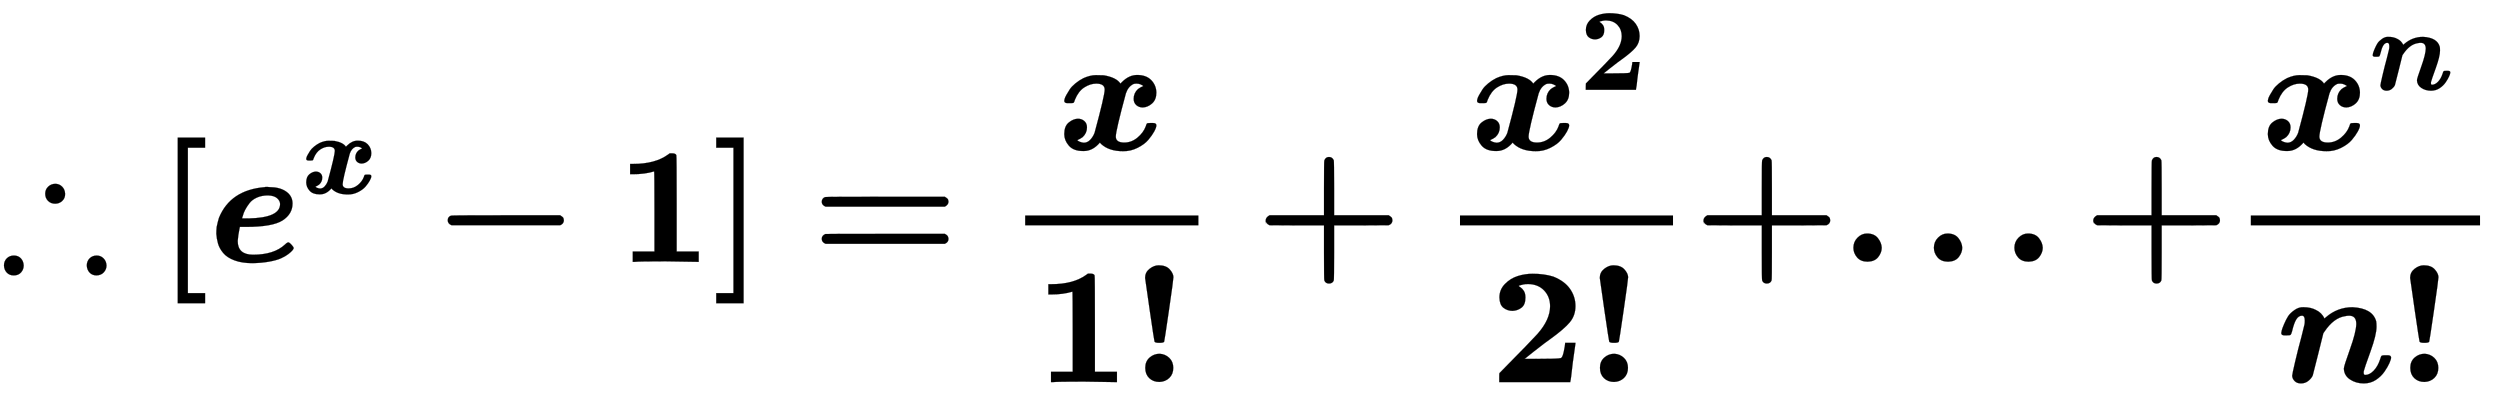 <svg xmlns:xlink="http://www.w3.org/1999/xlink" width="35.054ex" height="5.676ex" style="vertical-align: -2.005ex;" viewBox="0 -1580.7 15092.5 2443.8" role="img" focusable="false" xmlns="http://www.w3.org/2000/svg" aria-labelledby="MathJax-SVG-1-Title">
<title id="MathJax-SVG-1-Title">{\displaystyle \therefore {\boldsymbol {[e^{x}-1]={\frac {x}{1!}}+{\frac {x^{2}}{2!}}+...+{\frac {x^{n}}{n!}}}}}</title>
<defs aria-hidden="true">
<path stroke-width="1" id="E1-MJAMS-2234" d="M273 411Q273 437 291 454T334 471Q358 471 375 454T393 411T376 368T333 351Q307 351 290 368T273 411ZM84 38Q110 38 126 21T143 -22Q143 -46 127 -64T83 -82Q57 -82 41 -65T24 -22Q24 4 41 21T84 38ZM524 -22Q524 4 541 21T584 38Q608 38 625 21T643 -22Q643 -45 627 -63T583 -82Q557 -82 541 -65T524 -22Z"></path>
<path stroke-width="1" id="E1-MJMAINB-5B" d="M128 -250V750H293V689H189V-189H293V-250H128Z"></path>
<path stroke-width="1" id="E1-MJMATHBI-65" d="M260 -8Q196 -8 151 9T83 54T52 111T42 169Q42 188 44 210Q50 240 58 266Q127 434 335 451L338 452Q342 452 345 452Q347 452 353 452T363 451Q426 451 464 424T502 352Q502 289 442 250Q381 211 222 211H184Q184 210 181 196T175 162T171 126Q171 43 264 43Q391 43 457 105Q472 120 480 117Q486 114 497 102T509 83Q509 79 502 70T477 47T432 21T360 1T260 -8ZM237 262Q427 266 427 349Q427 368 409 384T354 401Q316 401 287 388T242 354T216 314T202 278L197 263Q197 262 237 262Z"></path>
<path stroke-width="1" id="E1-MJMATHBI-78" d="M74 282H63Q43 282 43 296Q43 298 45 307T56 332T76 365T110 401T159 433Q200 451 233 451H236Q273 451 282 450Q358 437 382 400L392 410Q434 452 483 452Q538 452 568 421T599 346Q599 303 573 280T517 256Q494 256 478 270T462 308Q462 343 488 367Q501 377 520 385Q520 386 516 389T502 396T480 400T462 398Q429 383 415 341Q354 116 354 80T405 44Q449 44 485 74T535 142Q539 156 542 159T562 162H568H579Q599 162 599 148Q599 135 586 111T550 60T485 12T397 -8Q313 -8 266 35L258 44Q215 -7 161 -7H156Q99 -7 71 25T43 95Q43 143 70 165T125 188Q148 188 164 174T180 136Q180 101 154 77Q141 67 122 59Q124 54 136 49T161 43Q183 43 200 61T226 103Q287 328 287 364T236 400Q200 400 164 377T107 302Q103 288 100 285T80 282H74Z"></path>
<path stroke-width="1" id="E1-MJMAINB-2212" d="M119 221Q96 230 96 251T116 279Q121 281 448 281H775Q776 280 779 278T785 274T791 269T795 262T797 251Q797 230 775 221H119Z"></path>
<path stroke-width="1" id="E1-MJMAINB-31" d="M481 0L294 3Q136 3 109 0H96V62H227V304Q227 546 225 546Q169 529 97 529H80V591H97Q231 591 308 647L319 655H333Q355 655 359 644Q361 640 361 351V62H494V0H481Z"></path>
<path stroke-width="1" id="E1-MJMAINB-5D" d="M25 689V750H190V-250H25V-189H129V689H25Z"></path>
<path stroke-width="1" id="E1-MJMAINB-3D" d="M87 333Q64 343 64 362Q64 383 84 391Q89 393 448 393H807Q808 392 811 390T817 386T823 381T827 374T829 363Q829 345 807 333H87ZM87 109Q64 118 64 139Q64 159 86 168Q89 169 448 169H807L812 166Q816 163 818 162T823 157T827 149T829 139Q829 118 807 109H87Z"></path>
<path stroke-width="1" id="E1-MJMAINB-21" d="M89 629Q89 663 116 684T171 705Q215 705 237 681T260 634Q260 619 233 434T204 244Q201 237 175 237Q150 237 146 244Q144 248 117 433T89 629ZM90 86Q90 125 116 148T177 171Q211 169 235 146T259 86Q259 48 235 25T175 1Q138 1 114 24T90 86Z"></path>
<path stroke-width="1" id="E1-MJMAINB-2B" d="M64 232T64 250T87 281H416V444Q416 608 418 612Q426 633 446 633T475 613Q477 608 477 444V281H807Q808 280 811 278T817 274T823 269T827 262T829 251Q829 230 807 221L642 220H477V57Q477 -107 475 -112Q468 -131 446 -131Q425 -131 418 -112Q416 -107 416 57V220H251L87 221Q64 232 64 250Z"></path>
<path stroke-width="1" id="E1-MJMAINB-32" d="M175 580Q175 578 185 572T205 551T215 510Q215 467 191 449T137 430Q107 430 83 448T58 511Q58 558 91 592T168 640T259 654Q328 654 383 637Q451 610 484 563T517 459Q517 401 482 360T368 262Q340 243 265 184L210 140H274Q416 140 429 145Q439 148 447 186T455 237H517V233Q516 230 501 119Q489 9 486 4V0H57V25Q57 51 58 54Q60 57 109 106T215 214T288 291Q364 377 364 458Q364 515 328 553T231 592Q214 592 201 589T181 584T175 580Z"></path>
<path stroke-width="1" id="E1-MJMAINB-2E" d="M74 85Q74 121 99 146T156 171Q200 171 222 143T245 85Q245 56 224 29T160 1Q118 1 96 27T74 85Z"></path>
<path stroke-width="1" id="E1-MJMATHBI-6E" d="M24 296Q25 302 27 312T41 350T65 397T104 435T159 452Q203 452 234 435Q268 419 285 384L293 391Q363 452 454 452Q575 446 597 367Q599 356 599 334Q599 285 562 183T522 66Q519 43 530 43Q557 43 582 69T621 138Q626 156 630 159T650 162H656H667Q687 162 687 148Q687 138 677 115T647 63T595 13T522 -8Q475 -8 439 16T402 82Q402 96 439 199T477 351Q477 401 434 401Q421 401 409 398Q341 388 285 305L278 295L247 170Q216 46 214 40Q206 22 187 7T143 -8T104 7T90 39Q90 47 108 124T146 274L164 347Q166 355 166 372Q166 401 149 401Q129 401 115 379T89 306Q84 288 80 285T55 282H44Q24 282 24 296Z"></path>
</defs>
<g stroke="currentColor" fill="currentColor" stroke-width="0" transform="matrix(1 0 0 -1 0 0)" aria-hidden="true">
 <use xlink:href="#E1-MJAMS-2234" x="0" y="0"></use>
<g transform="translate(945,0)">
 <use xlink:href="#E1-MJMAINB-5B" x="0" y="0"></use>
<g transform="translate(319,0)">
 <use xlink:href="#E1-MJMATHBI-65" x="0" y="0"></use>
 <use transform="scale(0.707)" xlink:href="#E1-MJMATHBI-78" x="784" y="583"></use>
</g>
 <use xlink:href="#E1-MJMAINB-2212" x="1662" y="0"></use>
 <use xlink:href="#E1-MJMAINB-31" x="2779" y="0"></use>
 <use xlink:href="#E1-MJMAINB-5D" x="3354" y="0"></use>
 <use xlink:href="#E1-MJMAINB-3D" x="3952" y="0"></use>
<g transform="translate(5124,0)">
<g transform="translate(120,0)">
<rect stroke="none" width="1046" height="60" x="0" y="220"></rect>
 <use xlink:href="#E1-MJMATHBI-78" x="193" y="676"></use>
<g transform="translate(60,-726)">
 <use xlink:href="#E1-MJMAINB-31" x="0" y="0"></use>
 <use xlink:href="#E1-MJMAINB-21" x="575" y="0"></use>
</g>
</g>
</g>
 <use xlink:href="#E1-MJMAINB-2B" x="6632" y="0"></use>
<g transform="translate(7749,0)">
<g transform="translate(120,0)">
<rect stroke="none" width="1286" height="60" x="0" y="220"></rect>
<g transform="translate(60,676)">
 <use xlink:href="#E1-MJMATHBI-78" x="0" y="0"></use>
 <use transform="scale(0.707)" xlink:href="#E1-MJMAINB-32" x="932" y="513"></use>
</g>
<g transform="translate(180,-726)">
 <use xlink:href="#E1-MJMAINB-32" x="0" y="0"></use>
 <use xlink:href="#E1-MJMAINB-21" x="575" y="0"></use>
</g>
</g>
</g>
 <use xlink:href="#E1-MJMAINB-2B" x="9275" y="0"></use>
 <use xlink:href="#E1-MJMAINB-2E" x="10170" y="0"></use>
 <use xlink:href="#E1-MJMAINB-2E" x="10656" y="0"></use>
 <use xlink:href="#E1-MJMAINB-2E" x="11142" y="0"></use>
 <use xlink:href="#E1-MJMAINB-2B" x="11628" y="0"></use>
<g transform="translate(12523,0)">
<g transform="translate(120,0)">
<rect stroke="none" width="1384" height="60" x="0" y="220"></rect>
<g transform="translate(60,676)">
 <use xlink:href="#E1-MJMATHBI-78" x="0" y="0"></use>
 <use transform="scale(0.707)" xlink:href="#E1-MJMATHBI-6E" x="932" y="513"></use>
</g>
<g transform="translate(160,-726)">
 <use xlink:href="#E1-MJMATHBI-6E" x="0" y="0"></use>
 <use xlink:href="#E1-MJMAINB-21" x="713" y="0"></use>
</g>
</g>
</g>
</g>
</g>
</svg>